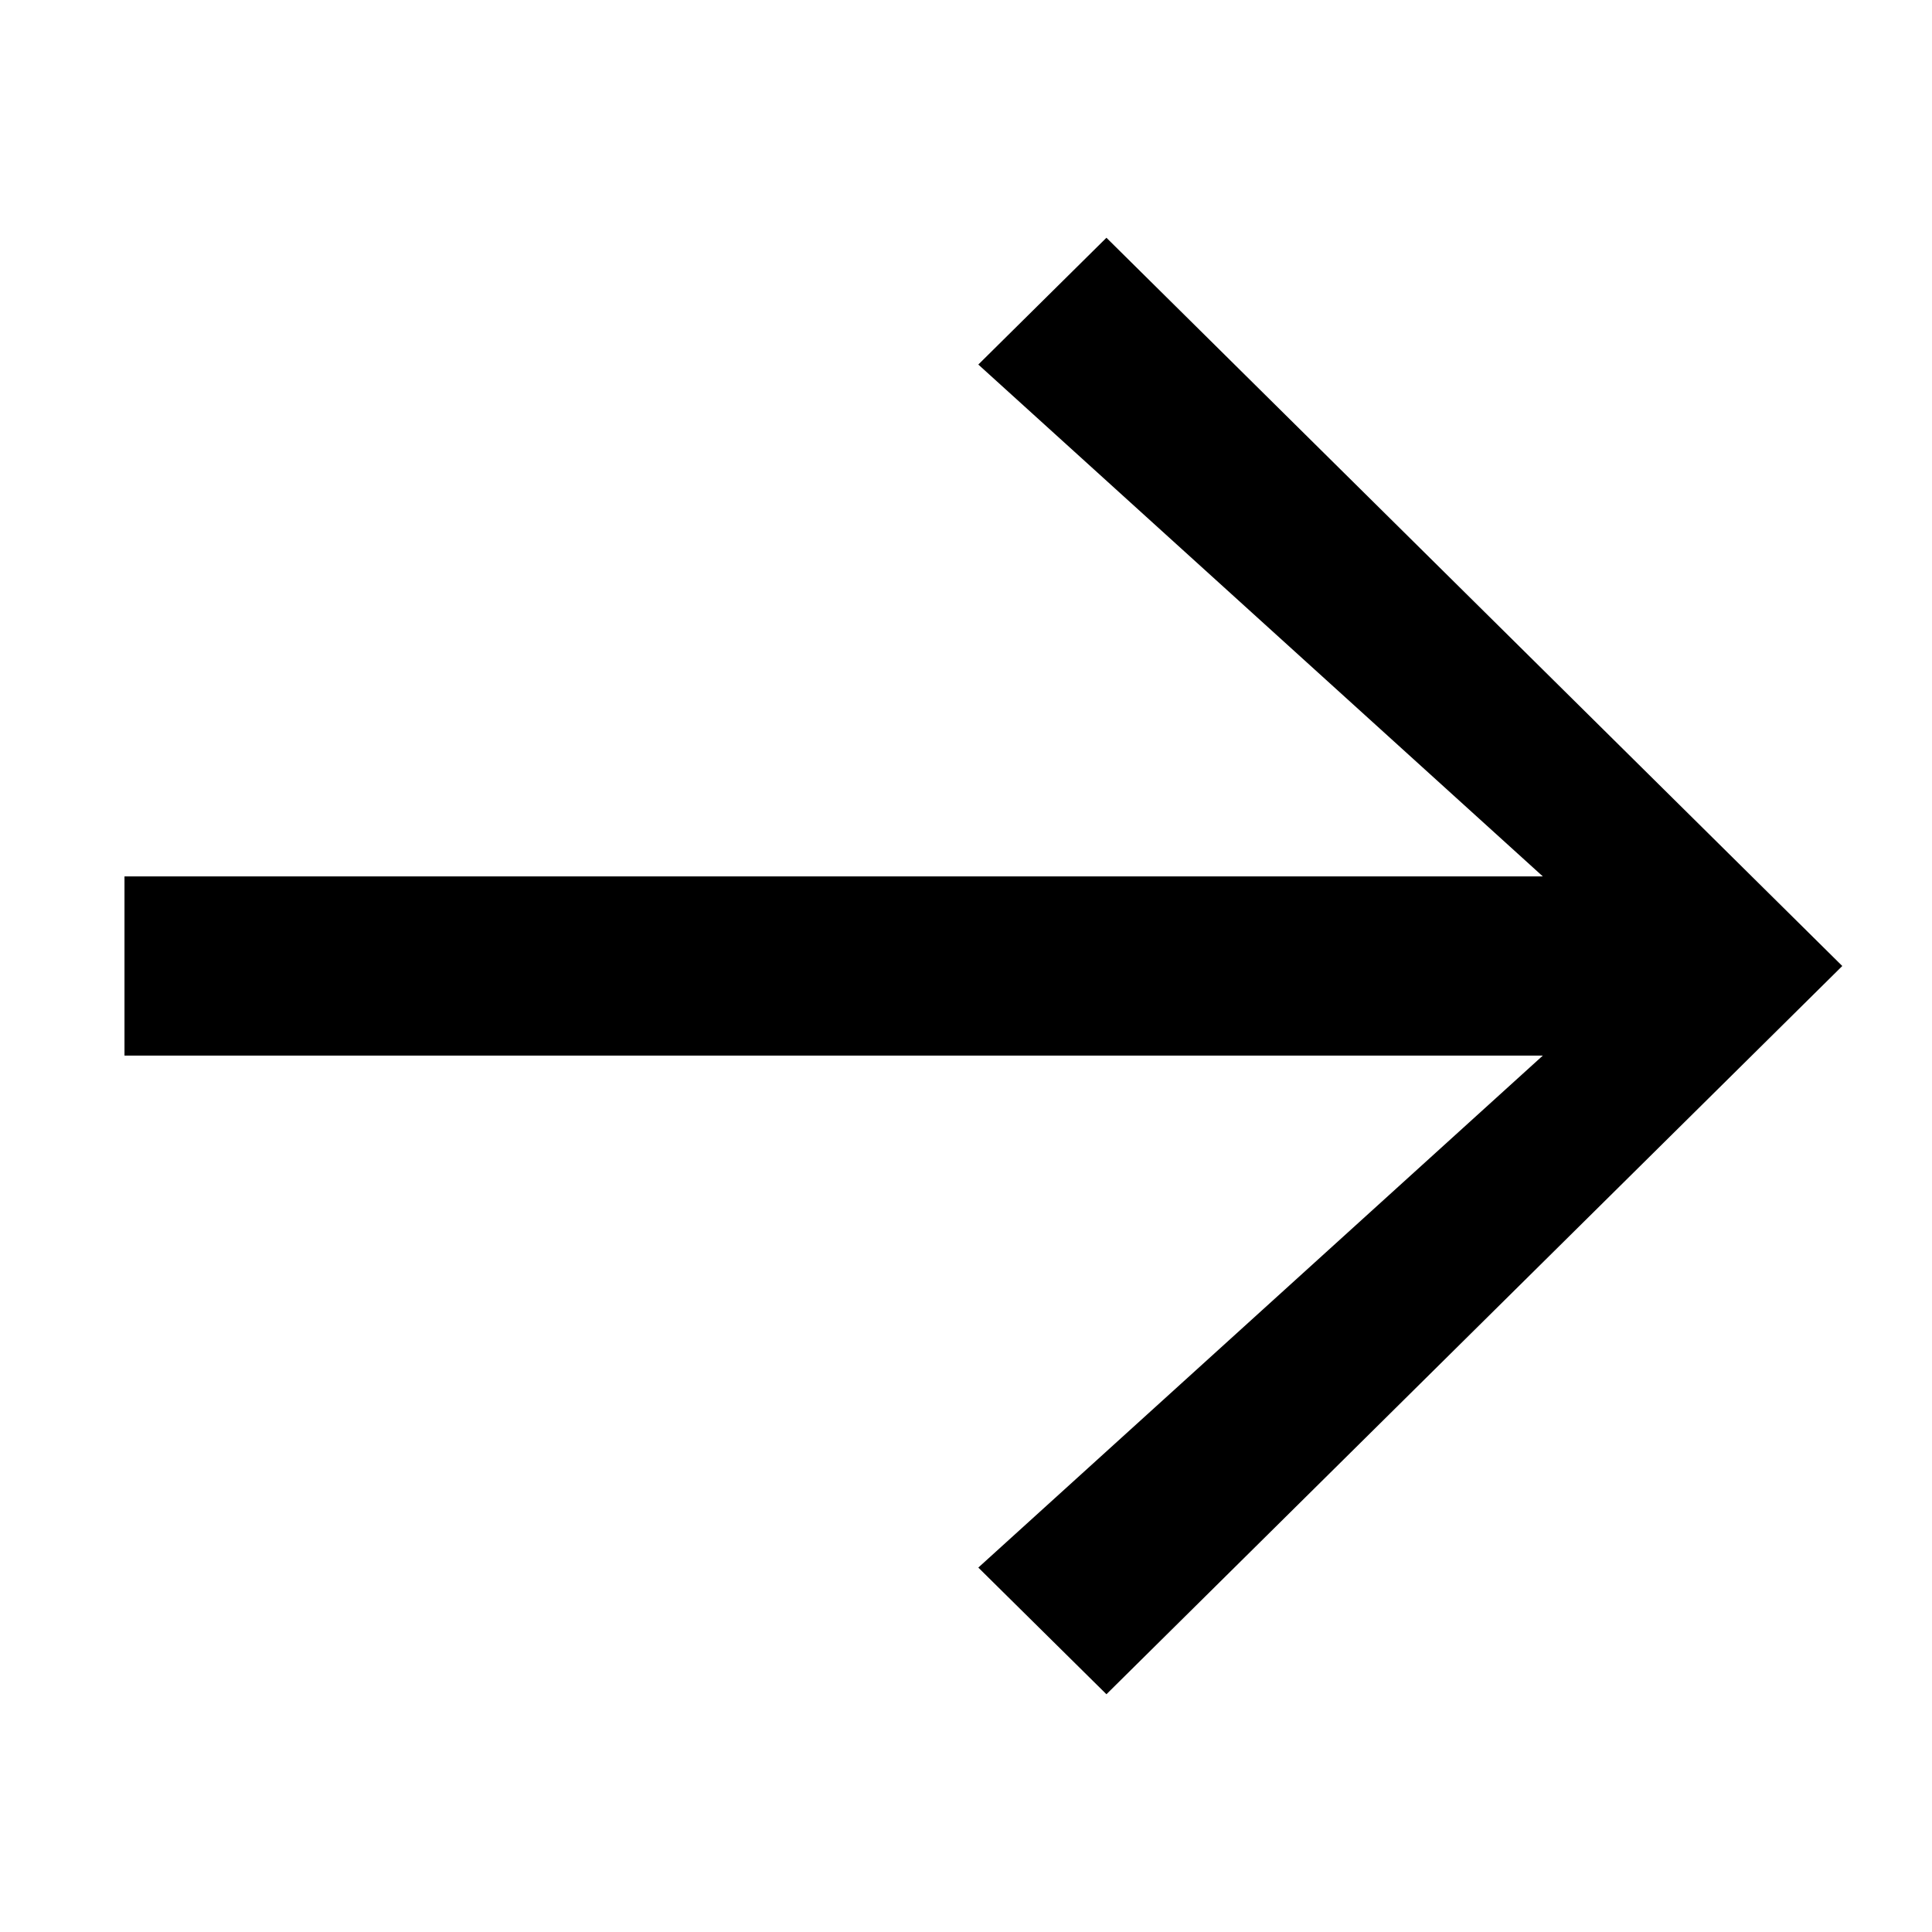 <svg xmlns="http://www.w3.org/2000/svg" width="16" height="16" viewBox="0 0 16 16" fill="none">
    <path d="M12.777 7.258L8.102 3.019L9.163 1.969L15.257 8L9.163 14.031L8.102 12.982L12.777 8.742L1.031 8.742V7.258L12.777 7.258Z" fill="black"/>
</svg>